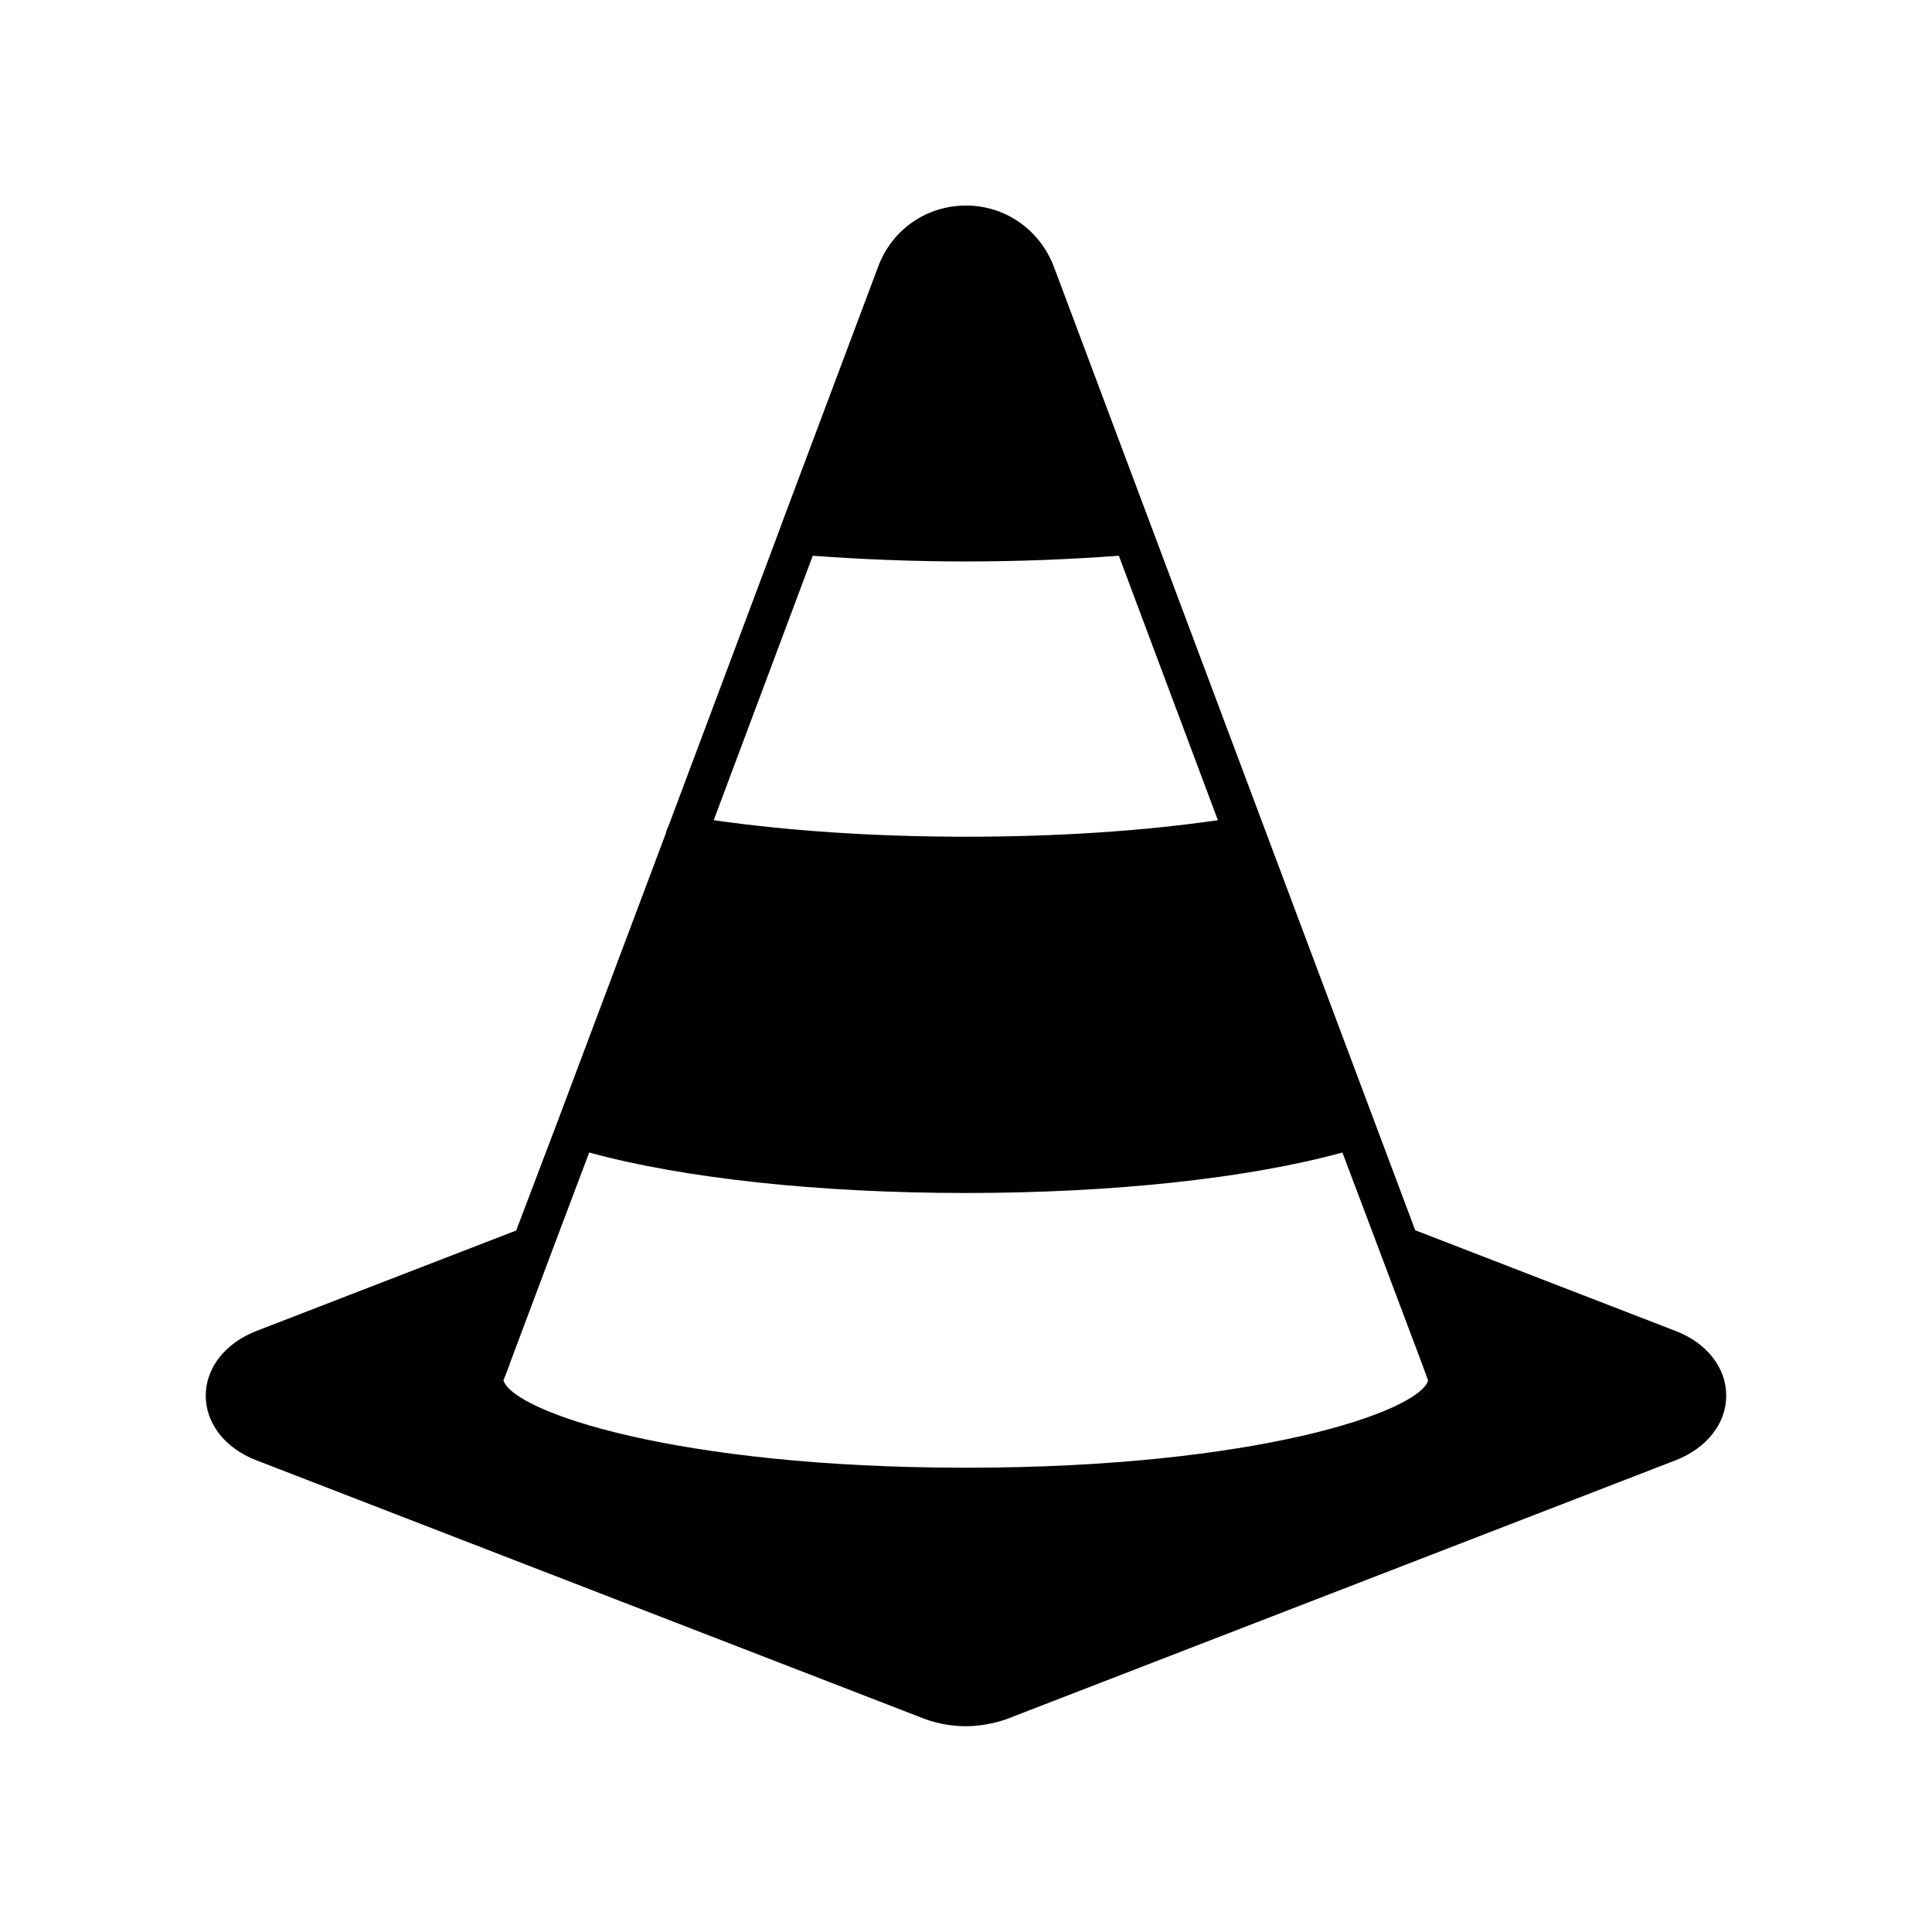 <?xml version="1.0" encoding="UTF-8"?>
<!-- Uploaded to: ICON Repo, www.iconrepo.com, Generator: ICON Repo Mixer Tools -->
<svg fill="#000000" width="800px" height="800px" version="1.1" viewBox="144 144 512 512" xmlns="http://www.w3.org/2000/svg">
 <path d="m588.07 496.73-69.023-26.703-95.773-255.38c-3.777-9.824-12.895-16.172-23.273-16.172-10.48 0-19.598 6.348-23.277 16.172l-25.695 68.469s-0.102 0.203-0.102 0.301c-0.102 0.301-0.203 0.555-0.301 0.855l-29.473 78.645c-0.301 0.555-0.555 1.16-0.656 1.812l-28.719 76.43-10.934 28.816v0.102l-68.918 26.652c-8.262 3.223-13.402 9.773-13.402 17.129 0 7.406 5.141 13.957 13.402 17.129l177.44 68.668c3.324 1.16 6.953 1.812 10.48 1.812 3.629 0 7.305-0.656 10.73-1.812l177.49-68.668c8.262-3.223 13.402-9.773 13.402-17.129 0-7.406-5.141-13.957-13.402-17.129zm-228.68-205.45c12.949 0.957 26.703 1.512 40.605 1.512 13.906 0 27.559-0.555 40.508-1.512l26.25 70.078c-20.051 2.922-42.977 4.383-66.754 4.383-23.879 0-46.855-1.512-66.855-4.383zm40.609 241.68c-76.934 0-119.91-14.812-122.58-23.125l1.41-3.629c0.102-0.203 0.203-0.453 0.203-0.656l11.133-29.676 9.977-26.449c24.988 6.852 60.859 10.73 99.855 10.73 38.895 0 74.816-3.879 99.754-10.73l9.977 26.449 11.336 30.129 1.41 3.879c-2.672 8.266-45.648 23.078-122.48 23.078z"/>
</svg>